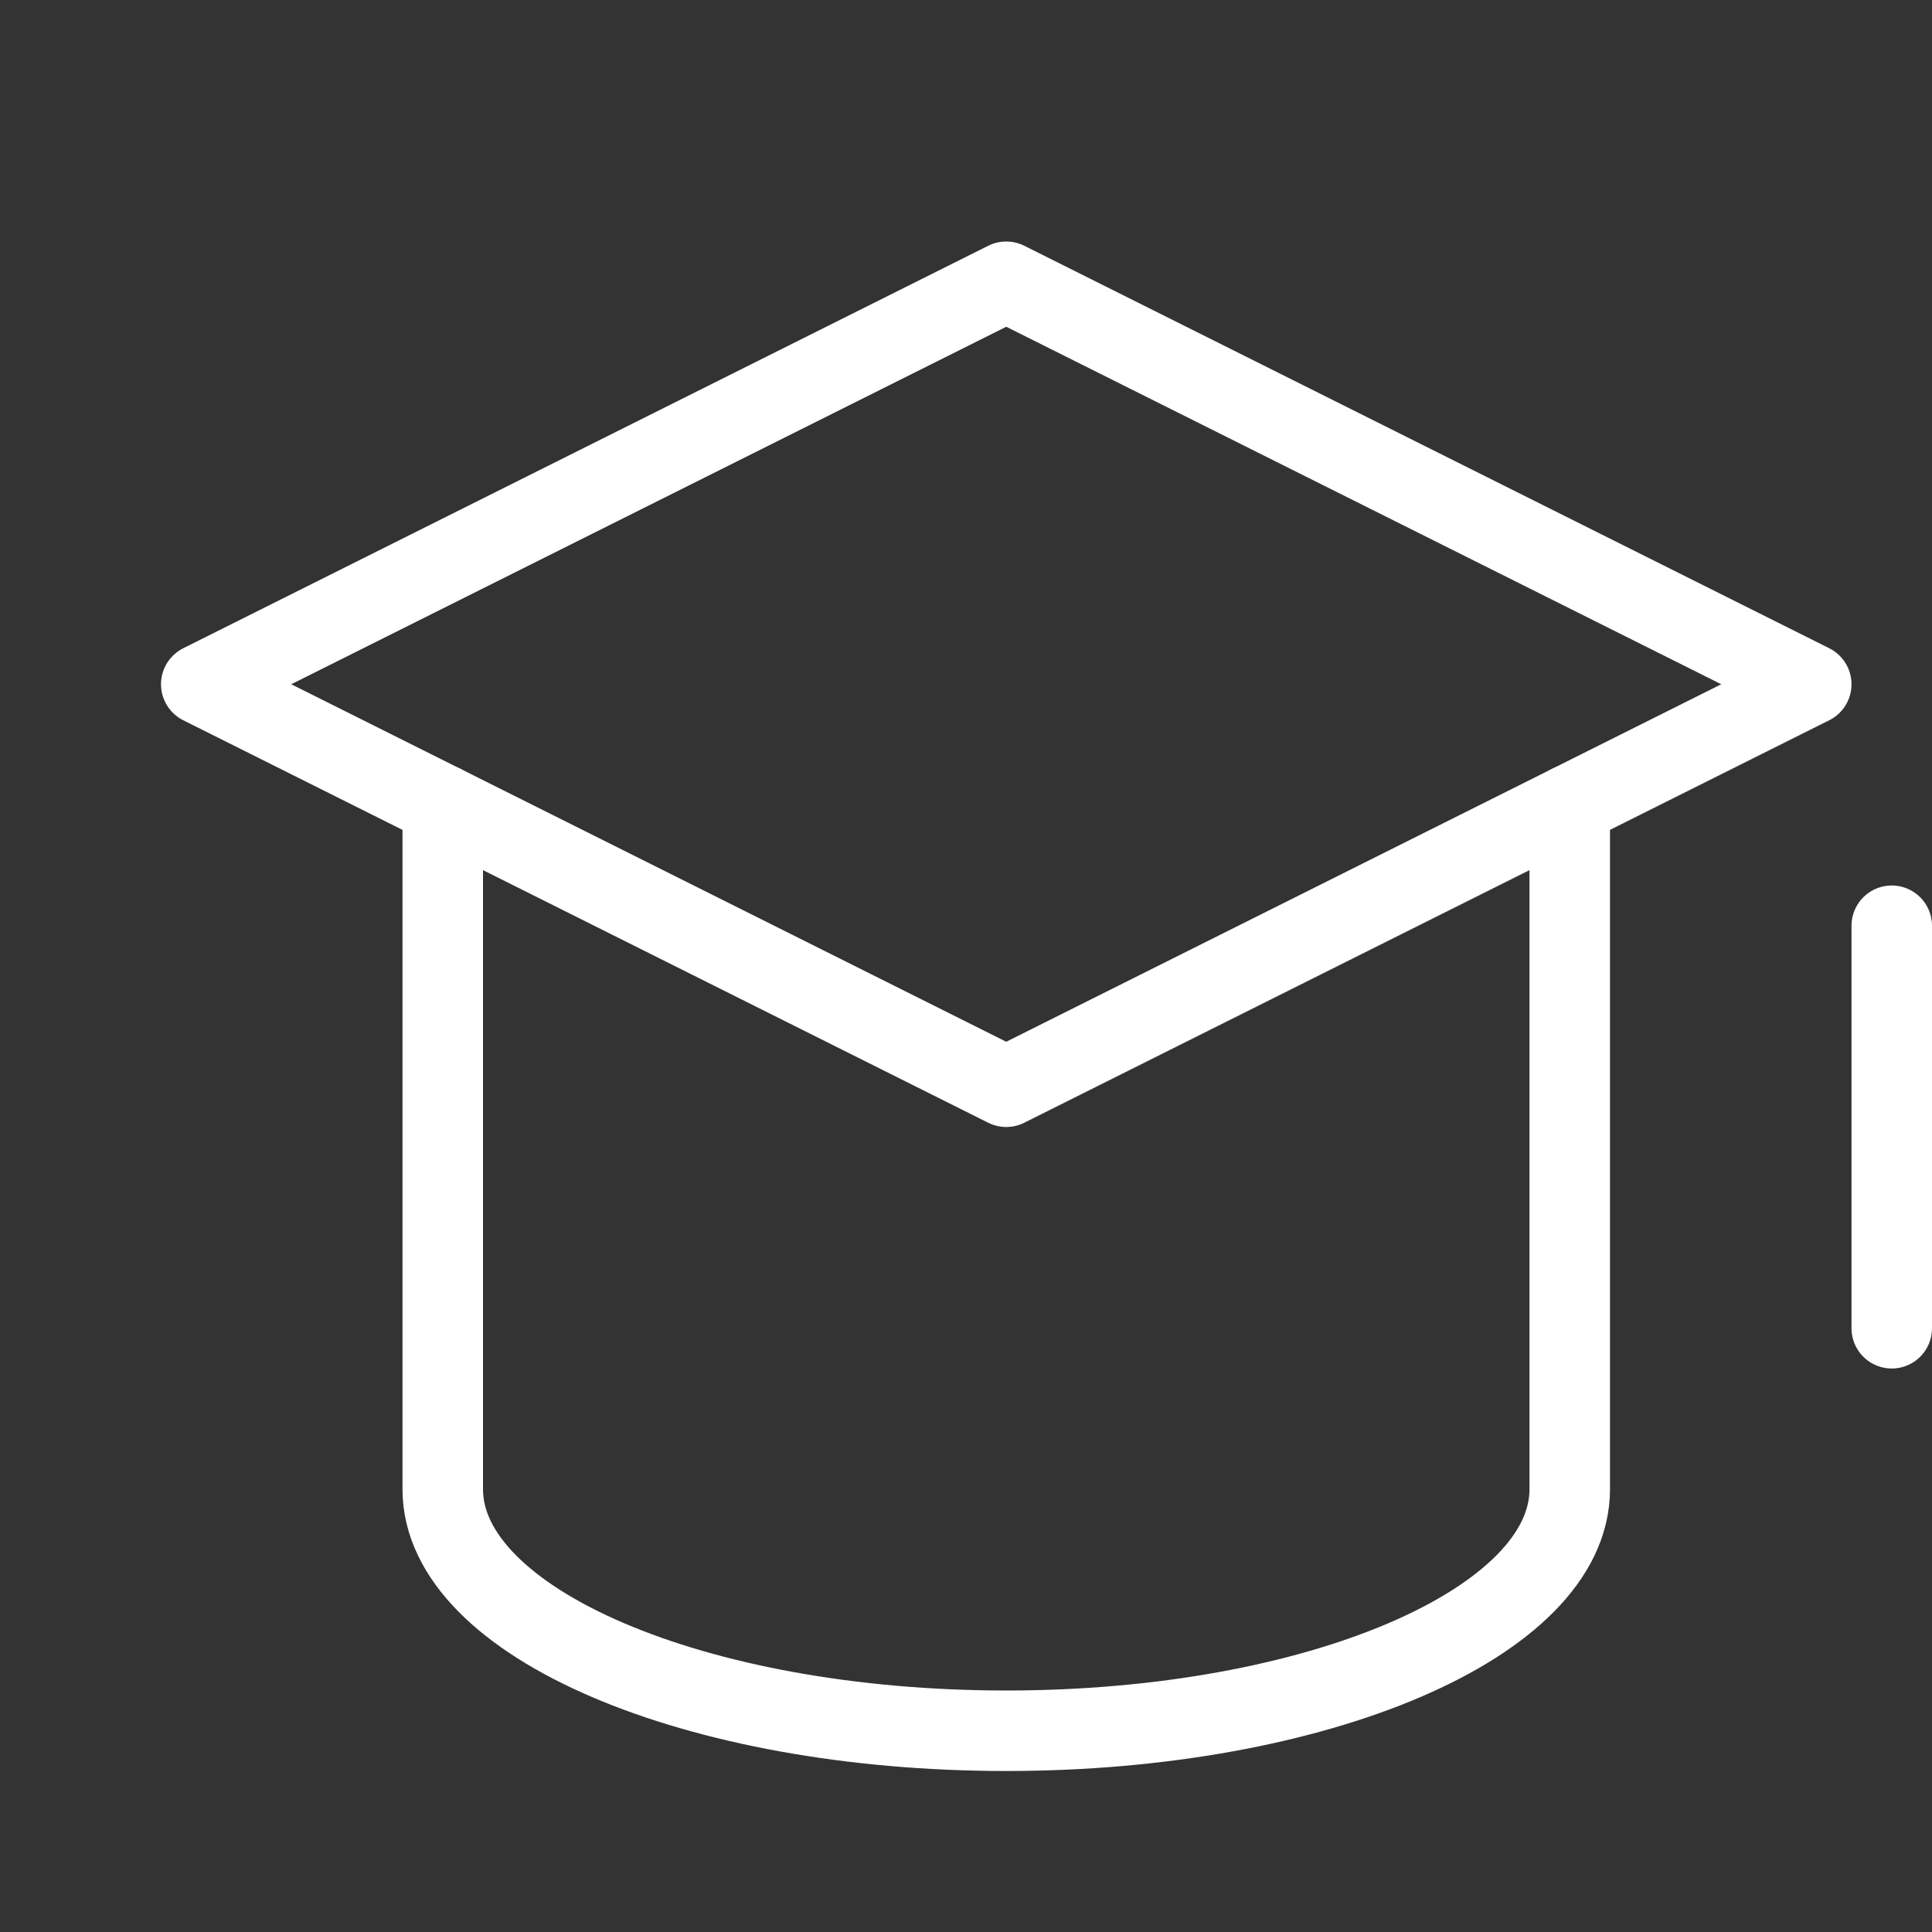 <svg width="24" height="24" viewBox="0 0 24 24" fill="none" xmlns="http://www.w3.org/2000/svg">
<rect x="0" y="0" width="24" height="24" fill="#333333" stroke="none"/>
<path d="M23.5 11.5V16.5" stroke="white" stroke-linecap="round" stroke-linejoin="round"/>
<path d="M12.5 13.5L2.5 8.5L12.5 3.5L22.5 8.5L12.5 13.5Z" stroke="white" stroke-linecap="round" stroke-linejoin="round"/>
<path d="M5.5 10V18.5C5.5 20.157 8.634 21.5 12.5 21.5C16.366 21.5 19.5 20.157 19.5 18.5V10" stroke="white" stroke-linecap="round" stroke-linejoin="round"/>
</svg>
